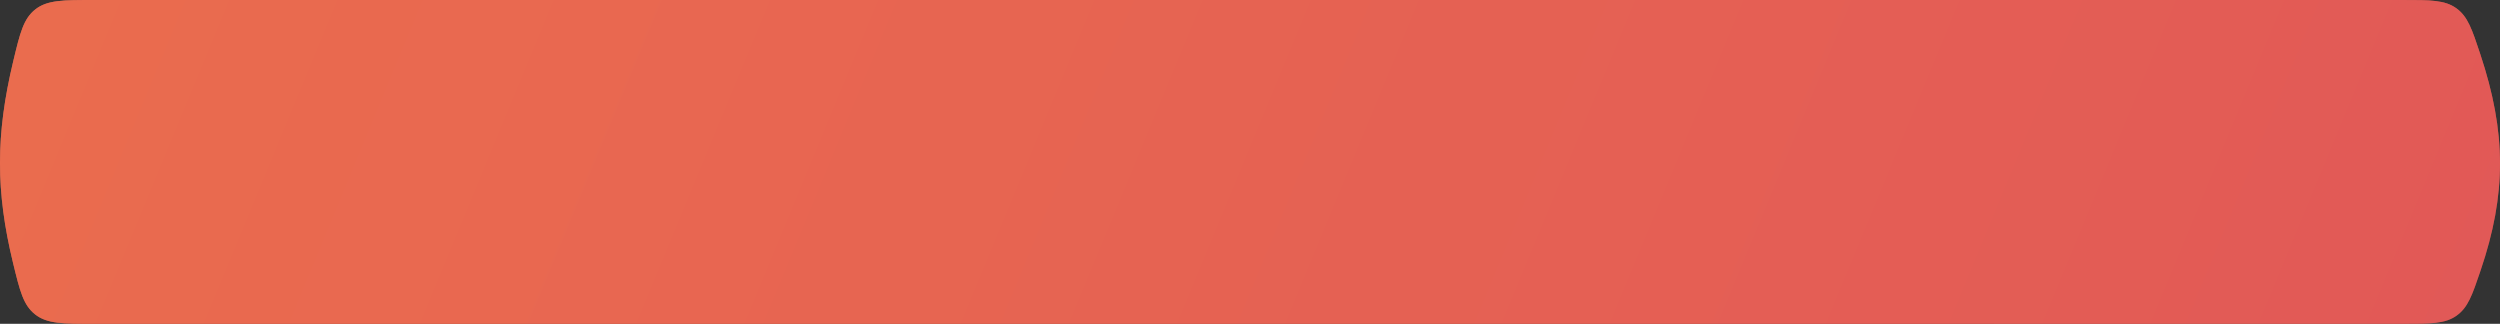 <?xml version="1.0" encoding="UTF-8"?> <svg xmlns="http://www.w3.org/2000/svg" width="525" height="68" viewBox="0 0 525 68" fill="none"><rect x="0" y="0" width="525" height="68" fill="#333333" stroke="none"/><path d="M2.763 12.931C4.198 6.944 4.915 3.95 7.419 1.975C9.923 0 13.235 0 19.86 0H504.344C510.394 0 513.419 0 515.828 1.738C518.237 3.476 519.111 6.107 520.858 11.369C526.334 27.854 526.41 40.658 520.91 56.849C519.164 61.99 518.291 64.56 515.89 66.28C513.489 68 510.502 68 504.527 68H19.779C13.185 68 9.888 68 7.387 66.033C4.886 64.067 4.166 61.099 2.726 55.165C-0.901 40.219 -0.929 28.339 2.763 12.931Z" fill="url(#paint0_linear_8309_97)" fill-opacity="0.5"></path><path d="M2.763 12.931C4.198 6.944 4.915 3.95 7.419 1.975C9.923 0 13.235 0 19.86 0H504.344C510.394 0 513.419 0 515.828 1.738C518.237 3.476 519.111 6.107 520.858 11.369C526.334 27.854 526.41 40.658 520.91 56.849C519.164 61.99 518.291 64.56 515.89 66.28C513.489 68 510.502 68 504.527 68H19.779C13.185 68 9.888 68 7.387 66.033C4.886 64.067 4.166 61.099 2.726 55.165C-0.901 40.219 -0.929 28.339 2.763 12.931Z" fill="url(#paint1_linear_8309_97)"></path><path d="M2.763 12.931C4.198 6.944 4.915 3.95 7.419 1.975C9.923 0 13.235 0 19.86 0H504.344C510.394 0 513.419 0 515.828 1.738C518.237 3.476 519.111 6.107 520.858 11.369C526.334 27.854 526.41 40.658 520.91 56.849C519.164 61.99 518.291 64.56 515.89 66.28C513.489 68 510.502 68 504.527 68H19.779C13.185 68 9.888 68 7.387 66.033C4.886 64.067 4.166 61.099 2.726 55.165C-0.901 40.219 -0.929 28.339 2.763 12.931Z" fill="white" fill-opacity="0.2"></path><defs><linearGradient id="paint0_linear_8309_97" x1="164.334" y1="-59.443" x2="218.748" y2="192.512" gradientUnits="userSpaceOnUse"><stop stop-color="#F39580"></stop><stop offset="0.505" stop-color="#EC7D65"></stop><stop offset="1" stop-color="#F89782" stop-opacity="0"></stop></linearGradient><linearGradient id="paint1_linear_8309_97" x1="0" y1="34" x2="1105.19" y2="491.53" gradientUnits="userSpaceOnUse"><stop stop-color="#E54722"></stop><stop offset="1" stop-color="#CB0E3C"></stop></linearGradient></defs></svg> 